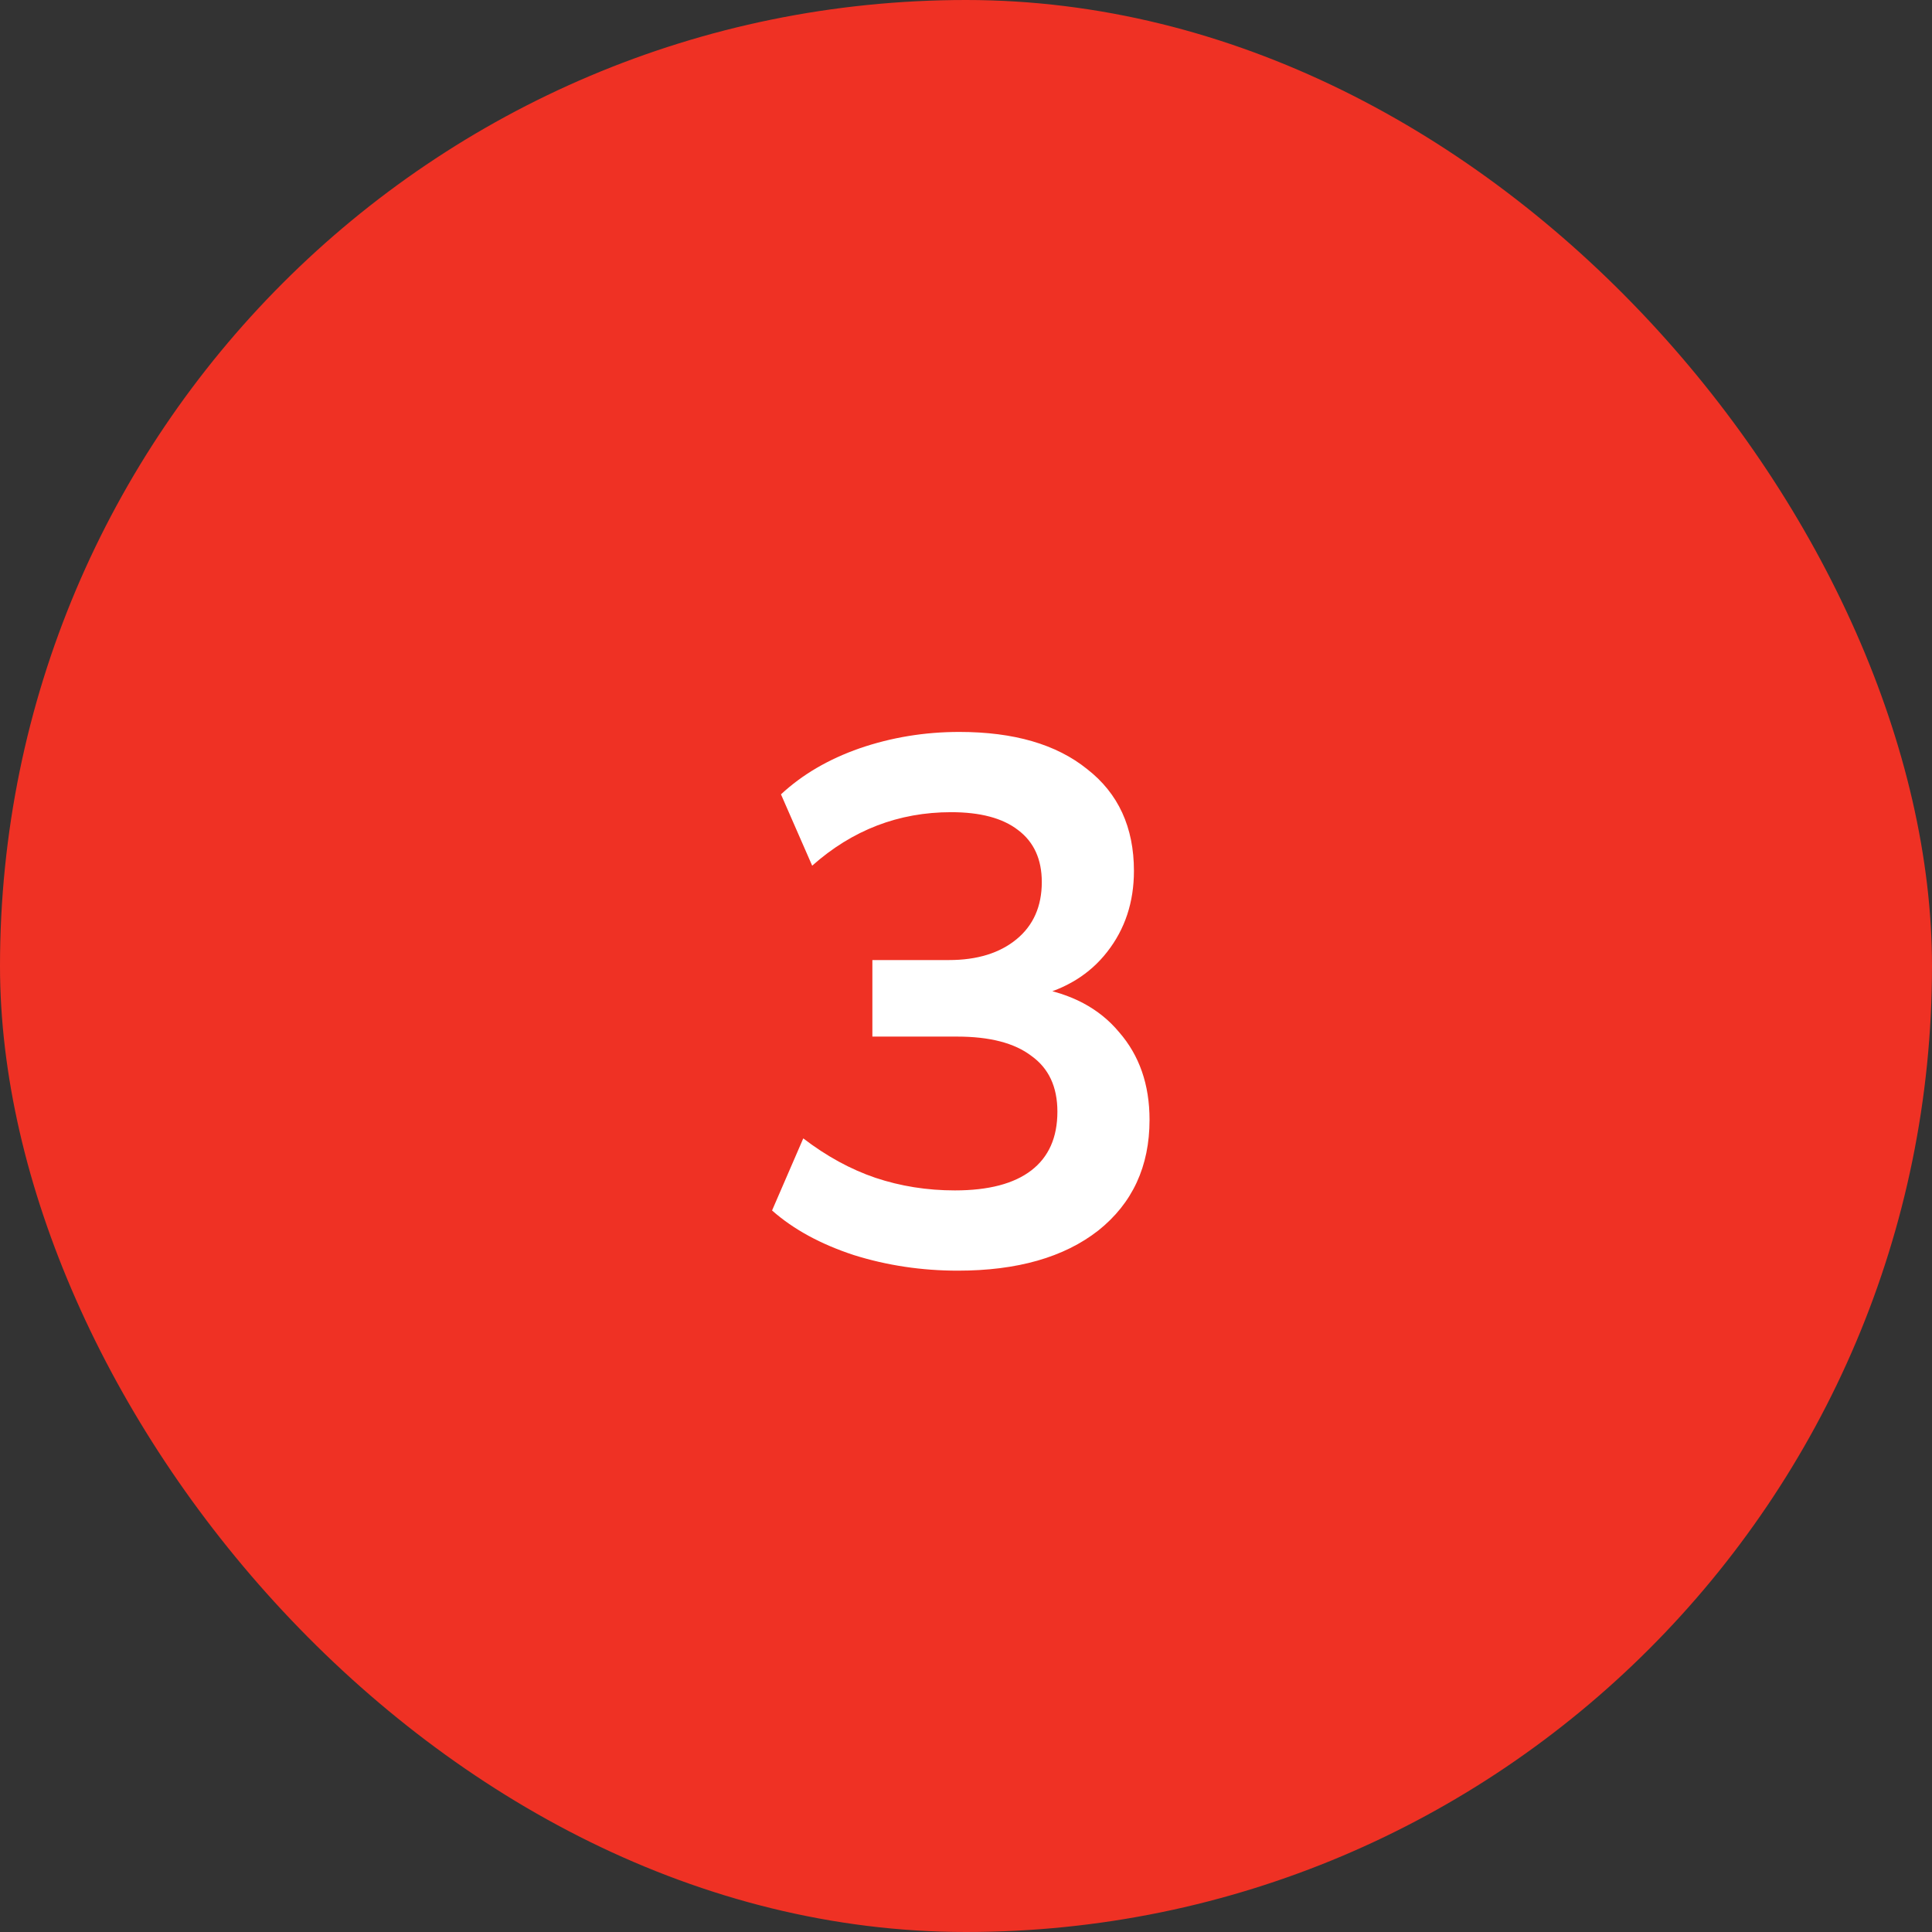 <svg width="52" height="52" viewBox="0 0 52 52" fill="none" xmlns="http://www.w3.org/2000/svg">
<rect x="0" y="0" width="52" height="52" fill="#333333" stroke="none"/>
<rect width="52" height="52" rx="26" fill="#EF3124"/>
<path d="M25.78 34.2C24.807 34.2 23.873 34.06 22.98 33.78C22.087 33.487 21.353 33.087 20.78 32.58L21.62 30.64C22.247 31.12 22.893 31.473 23.56 31.7C24.24 31.927 24.953 32.04 25.7 32.04C26.607 32.04 27.293 31.86 27.76 31.5C28.227 31.14 28.46 30.613 28.46 29.92C28.46 29.253 28.227 28.753 27.76 28.42C27.307 28.073 26.64 27.9 25.76 27.9H23.48V25.84H25.54C26.3 25.84 26.907 25.653 27.36 25.28C27.813 24.907 28.04 24.393 28.04 23.74C28.04 23.127 27.827 22.66 27.4 22.34C26.987 22.02 26.387 21.86 25.6 21.86C24.187 21.86 22.94 22.34 21.86 23.3L21.02 21.38C21.593 20.847 22.3 20.433 23.14 20.14C23.993 19.847 24.887 19.7 25.82 19.7C27.287 19.7 28.433 20.033 29.26 20.7C30.1 21.353 30.52 22.267 30.52 23.44C30.52 24.28 30.28 25.007 29.8 25.62C29.333 26.22 28.687 26.62 27.86 26.82V26.58C28.833 26.74 29.587 27.14 30.12 27.78C30.667 28.407 30.94 29.193 30.94 30.14C30.94 31.393 30.48 32.387 29.56 33.12C28.64 33.84 27.38 34.2 25.78 34.2Z" fill="white"/>
</svg>
